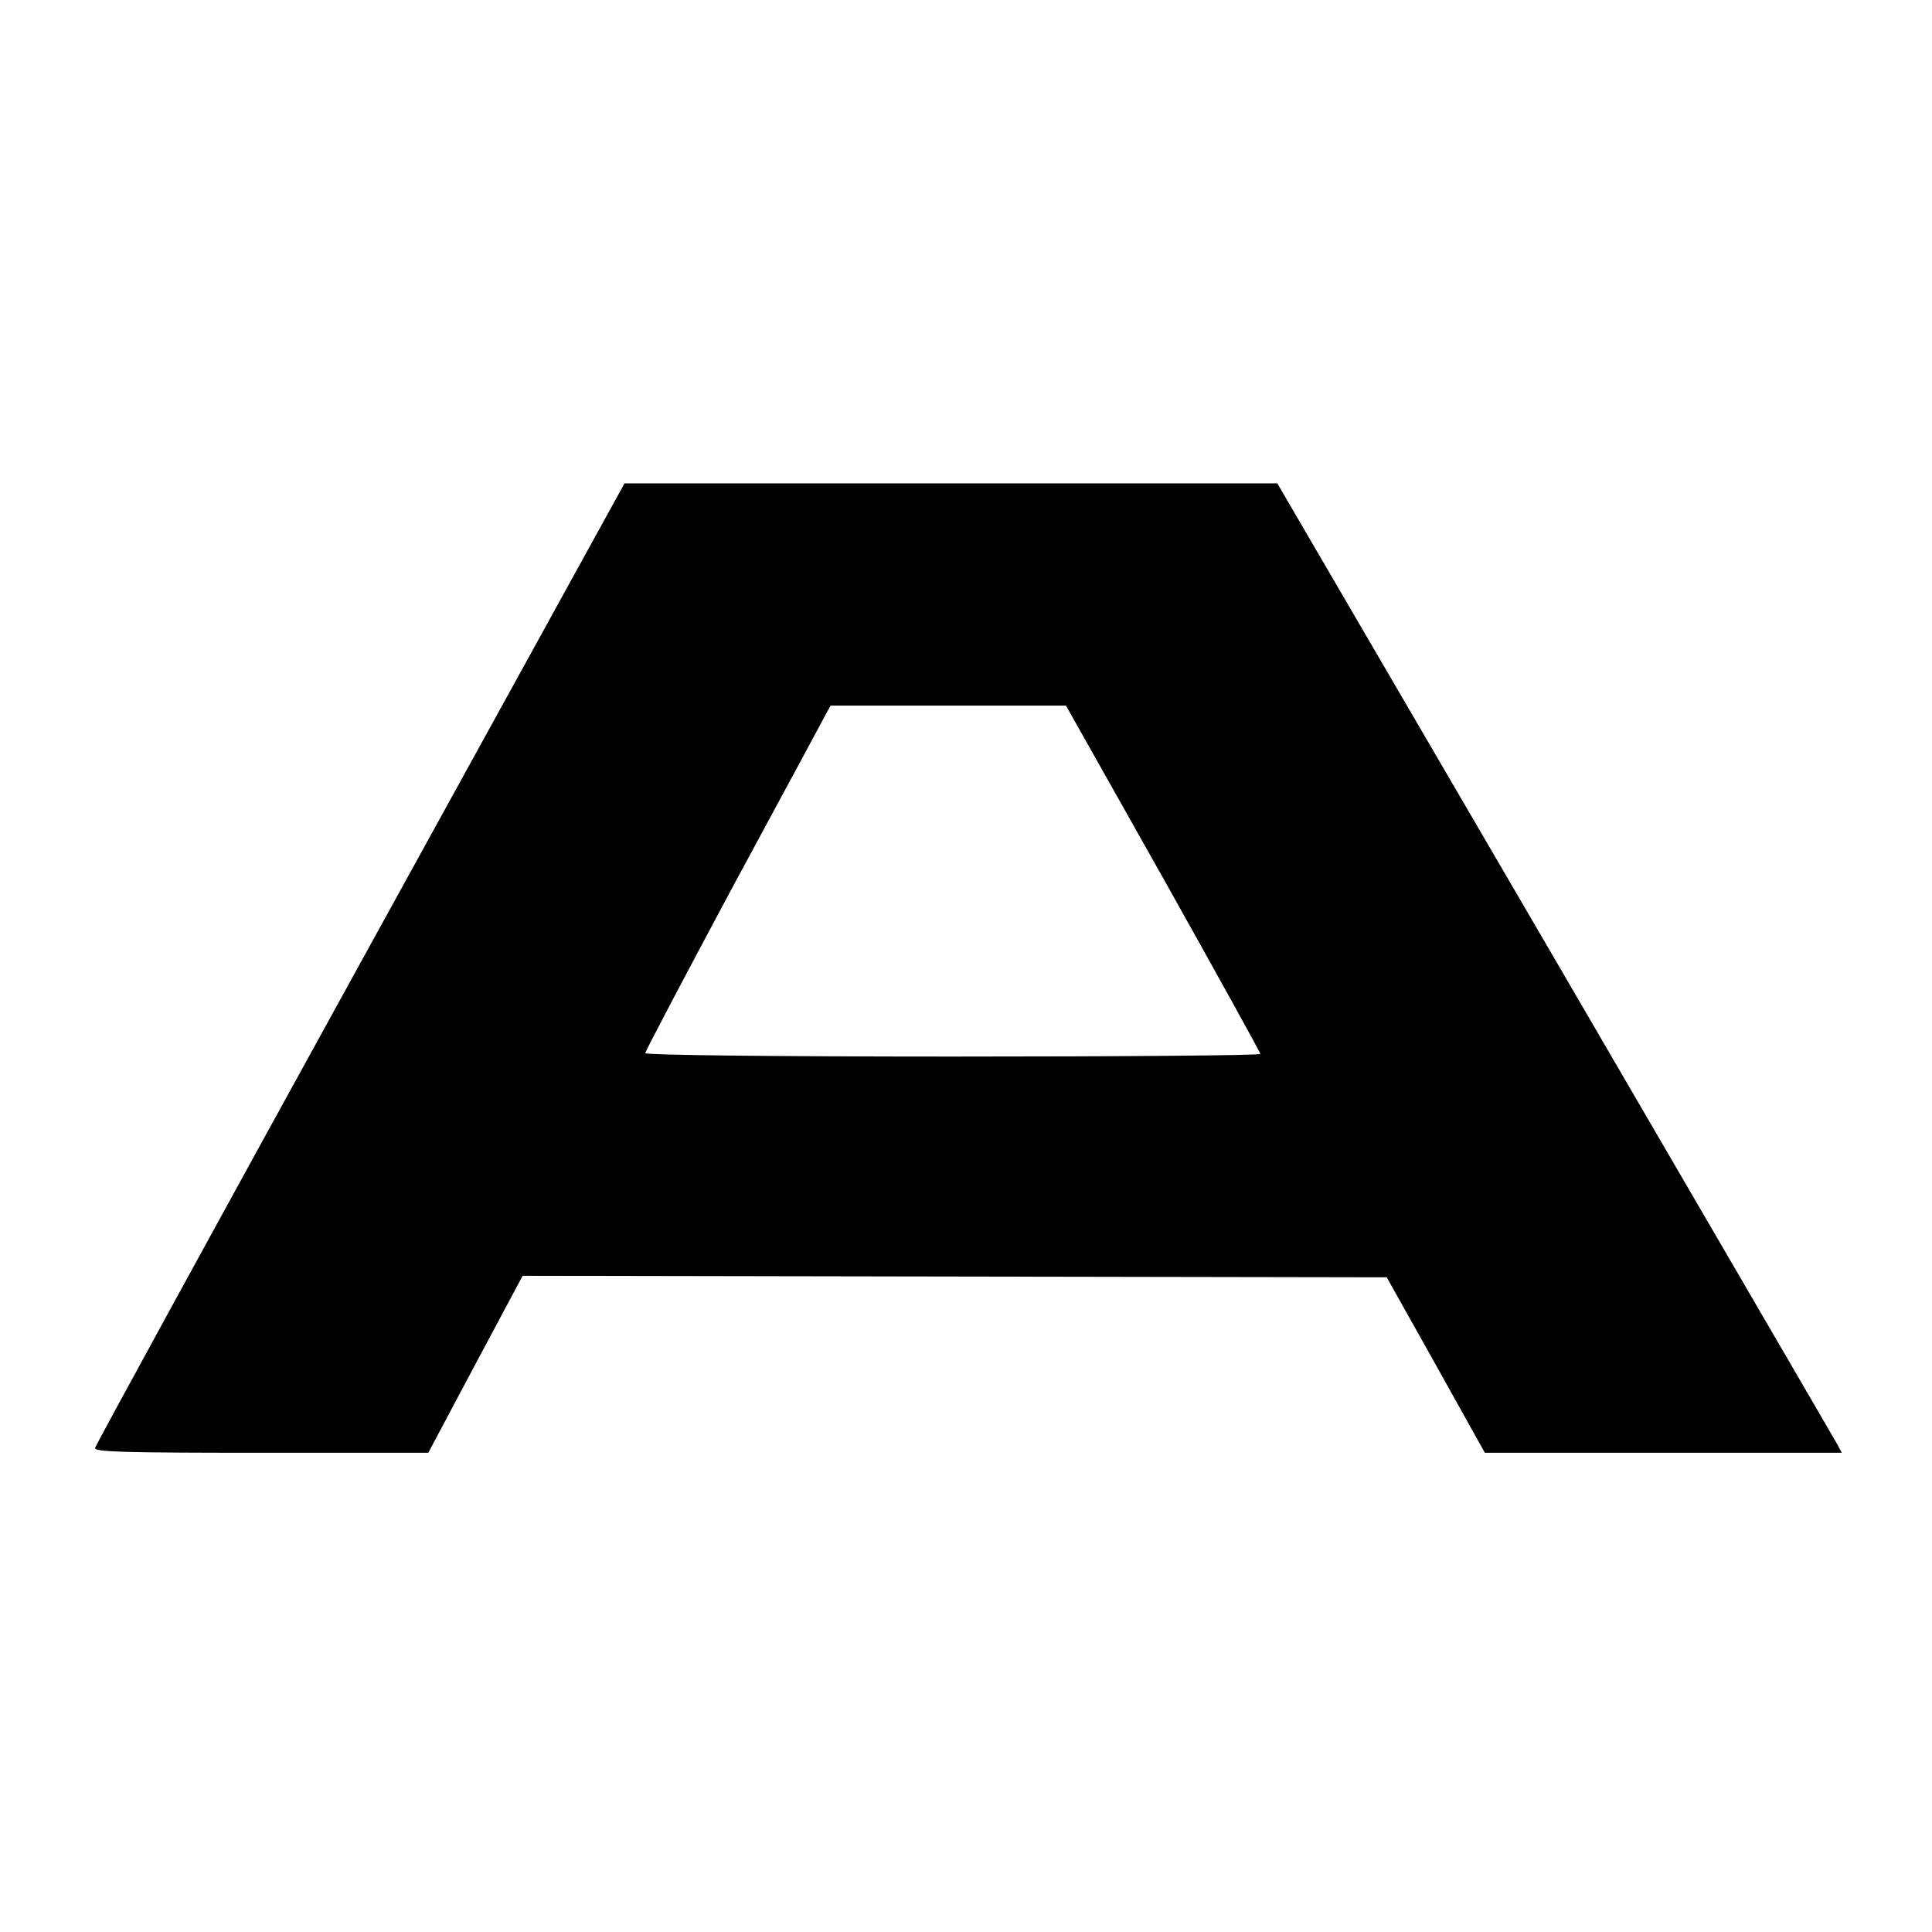<?xml version="1.0" standalone="no"?>
<!DOCTYPE svg PUBLIC "-//W3C//DTD SVG 20010904//EN"
 "http://www.w3.org/TR/2001/REC-SVG-20010904/DTD/svg10.dtd">
<svg version="1.0" xmlns="http://www.w3.org/2000/svg"
 width="512pt" height="512pt" viewBox="0 0 512 512"
 preserveAspectRatio="xMidYMid meet">
<g transform="translate(0,512) scale(0.1,-0.1)"
fill="#000000" stroke="none">
<path d="M955 2568 c-385 -699 -701 -1277 -703 -1285 -3 -11 77 -13 440 -13
l443 0 125 235 125 234 1145 -2 1145 -2 130 -232 130 -233 473 0 473 0 -13 24
c-7 13 -344 591 -748 1285 l-735 1260 -865 0 -865 0 -700 -1271z m2128 224
c141 -252 257 -461 257 -465 0 -4 -367 -7 -815 -7 -483 0 -815 4 -815 9 0 5
105 204 233 443 129 238 239 443 246 456 l12 22 312 0 312 0 258 -458z"/>
</g>
</svg>
